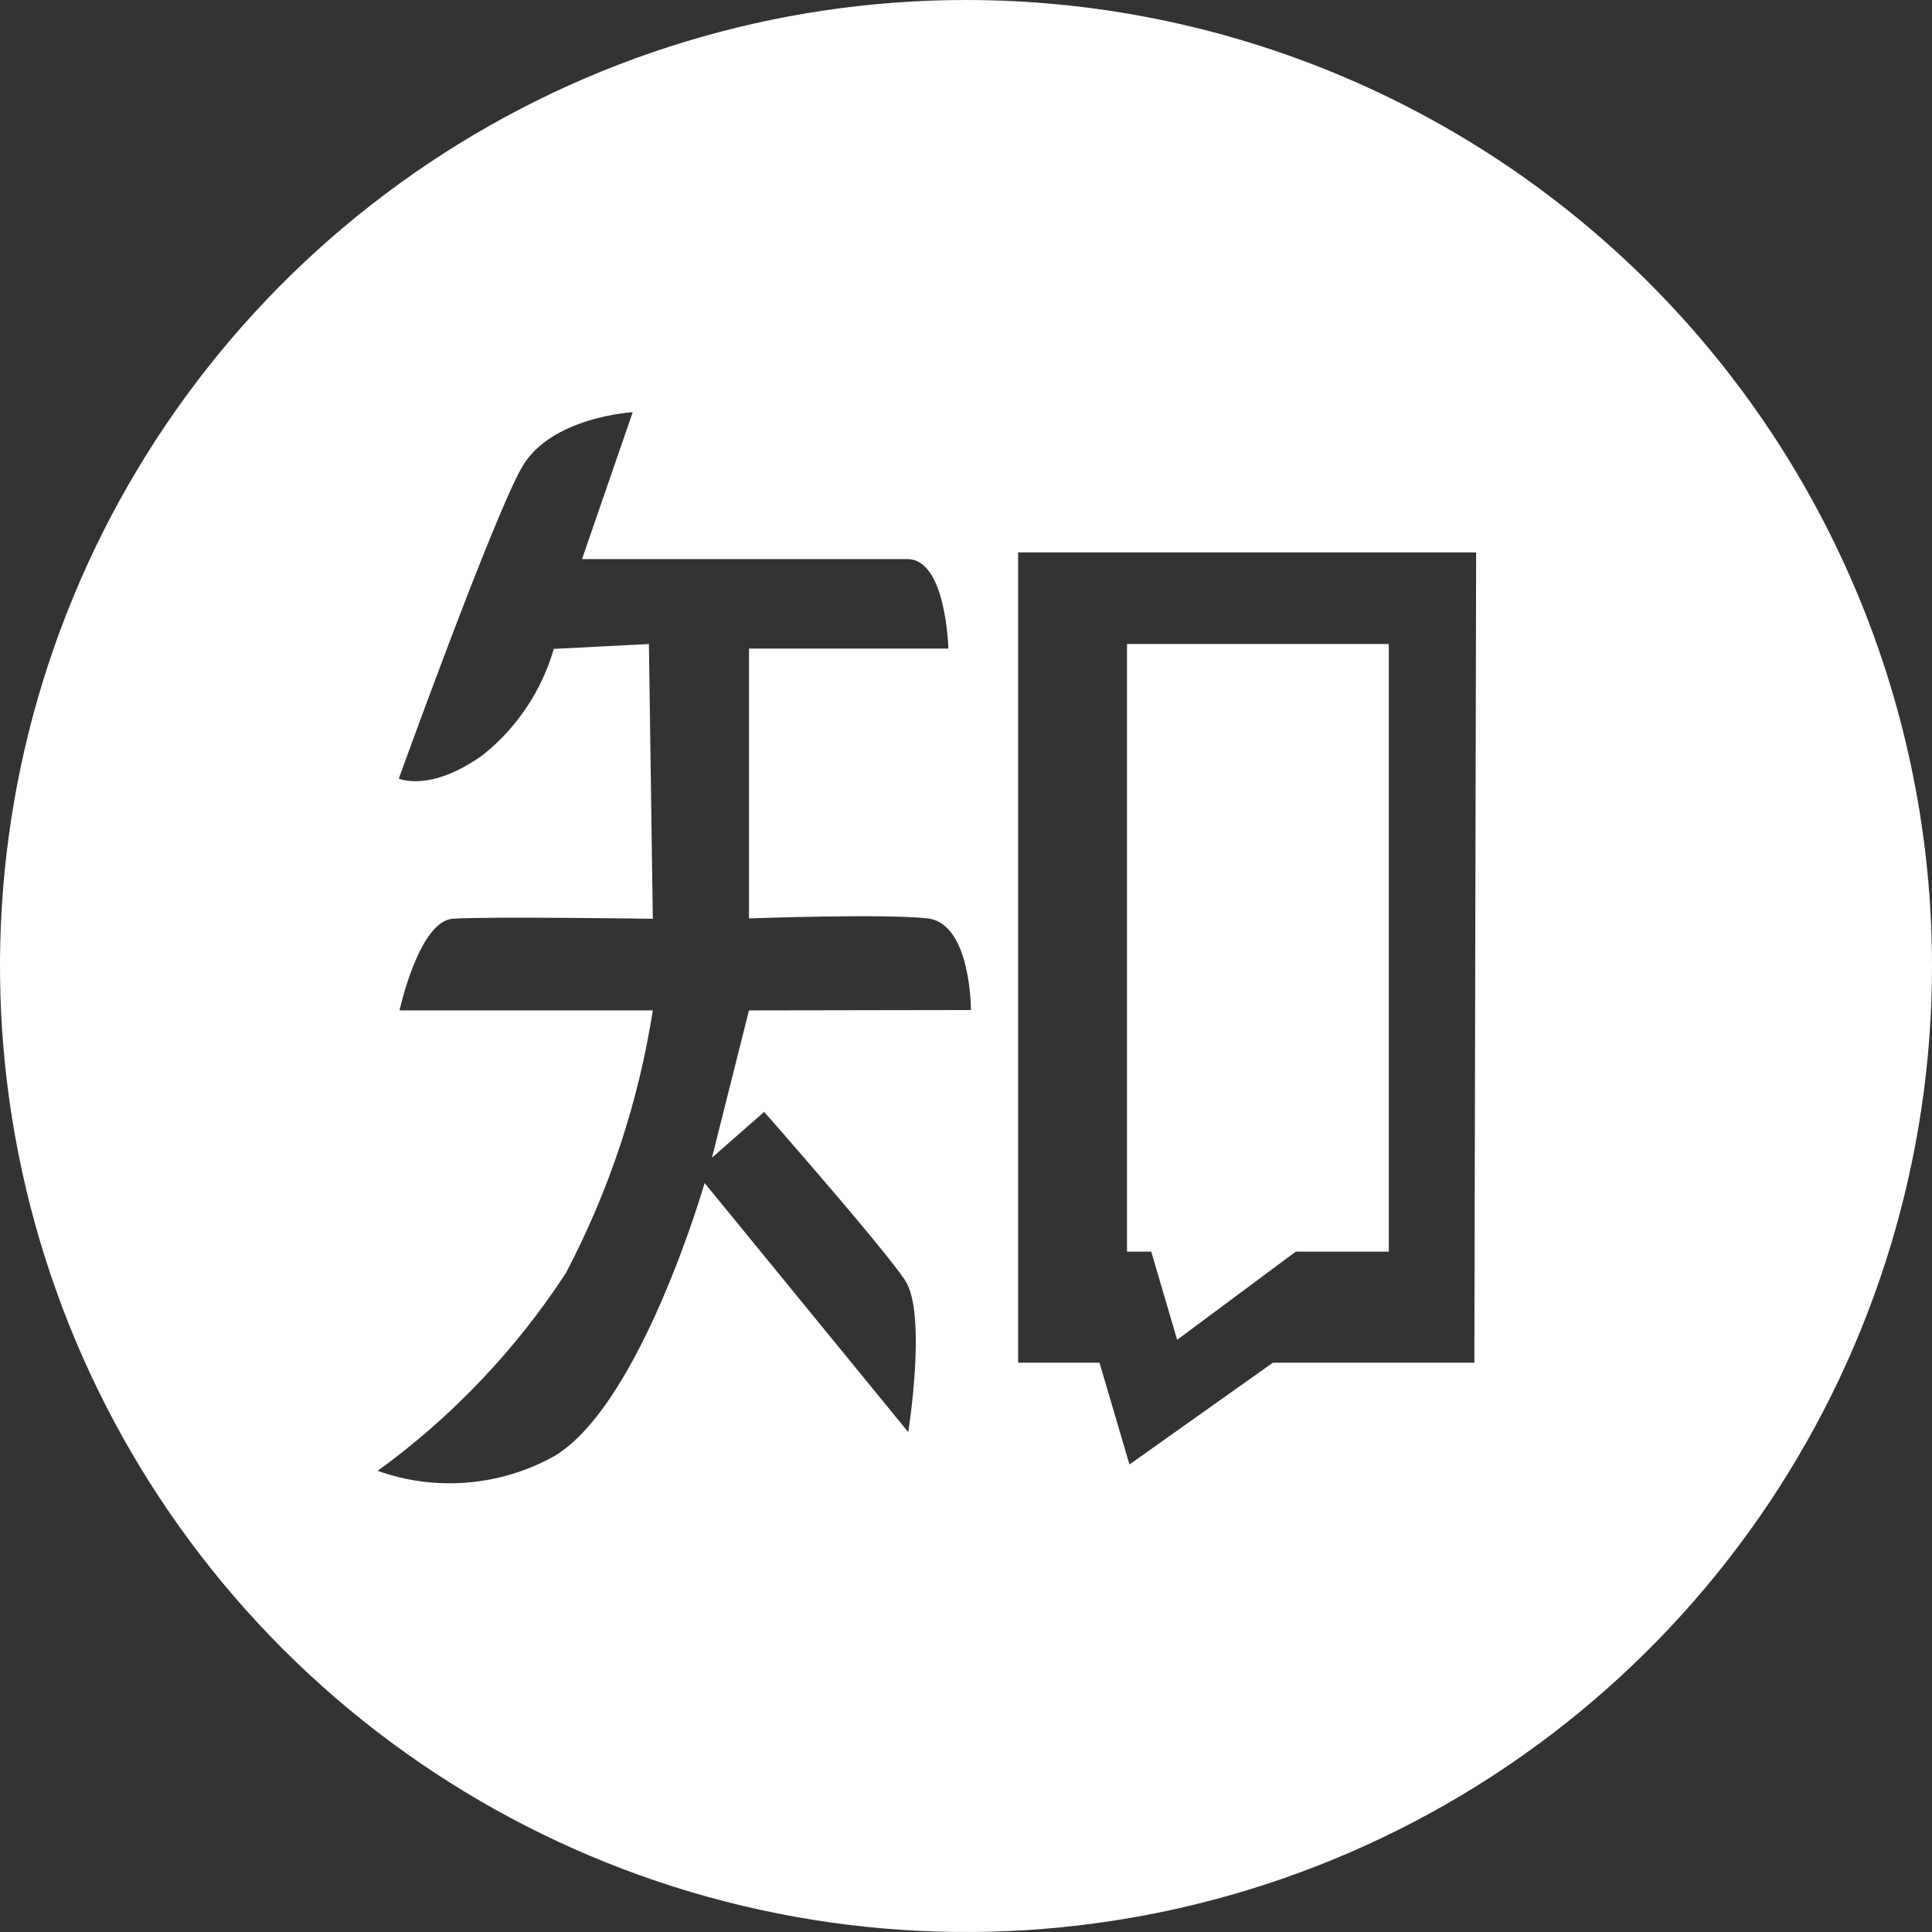 <svg width="48" height="48" viewBox="0 0 48 48" fill="none" xmlns="http://www.w3.org/2000/svg">
<rect x="0" y="0" width="48" height="48" fill="#333333" stroke="none"/>
<path d="M24 0C19.253 0 14.613 1.408 10.666 4.045C6.72 6.682 3.643 10.43 1.827 14.816C0.01 19.201 -0.465 24.027 0.461 28.682C1.387 33.338 3.673 37.614 7.029 40.971C10.386 44.327 14.662 46.613 19.318 47.539C23.973 48.465 28.799 47.99 33.184 46.173C37.57 44.357 41.318 41.281 43.955 37.334C46.592 33.387 48 28.747 48 24C48 17.635 45.471 11.53 40.971 7.029C36.47 2.529 30.365 0 24 0V0ZM18.608 25.103L17.689 28.762L18.985 27.624C18.985 27.624 21.934 30.976 22.486 31.807C23.037 32.639 22.565 35.58 22.565 35.58L17.506 29.392C17.506 29.392 15.912 34.923 13.759 36.184C13.097 36.55 12.364 36.772 11.61 36.834C10.855 36.896 10.096 36.797 9.383 36.543C11.227 35.204 12.811 33.54 14.057 31.632C15.132 29.59 15.863 27.384 16.219 25.103H9.926C9.926 25.103 10.407 22.888 11.247 22.827C12.088 22.766 16.219 22.827 16.219 22.827L16.122 16L13.759 16.122C13.459 17.157 12.848 18.073 12.009 18.748C10.687 19.702 9.908 19.343 9.908 19.343C9.908 19.343 12.245 12.875 12.963 11.615C13.681 10.354 15.72 10.241 15.72 10.241L14.46 13.891H22.547C23.51 13.891 23.562 16.114 23.562 16.114H18.608V22.818C18.608 22.818 21.961 22.696 23.046 22.818C24.131 22.941 24.122 25.094 24.122 25.094L18.608 25.103ZM36.63 33.856H31.624L28.061 36.385L27.317 33.856H25.295V13.724H36.674L36.63 33.856Z" fill="white"/>
<path d="M29.246 33.287L32.194 31.096H34.505V16H28V31.096H28.602L29.246 33.287V33.287Z" fill="white"/>
</svg>
